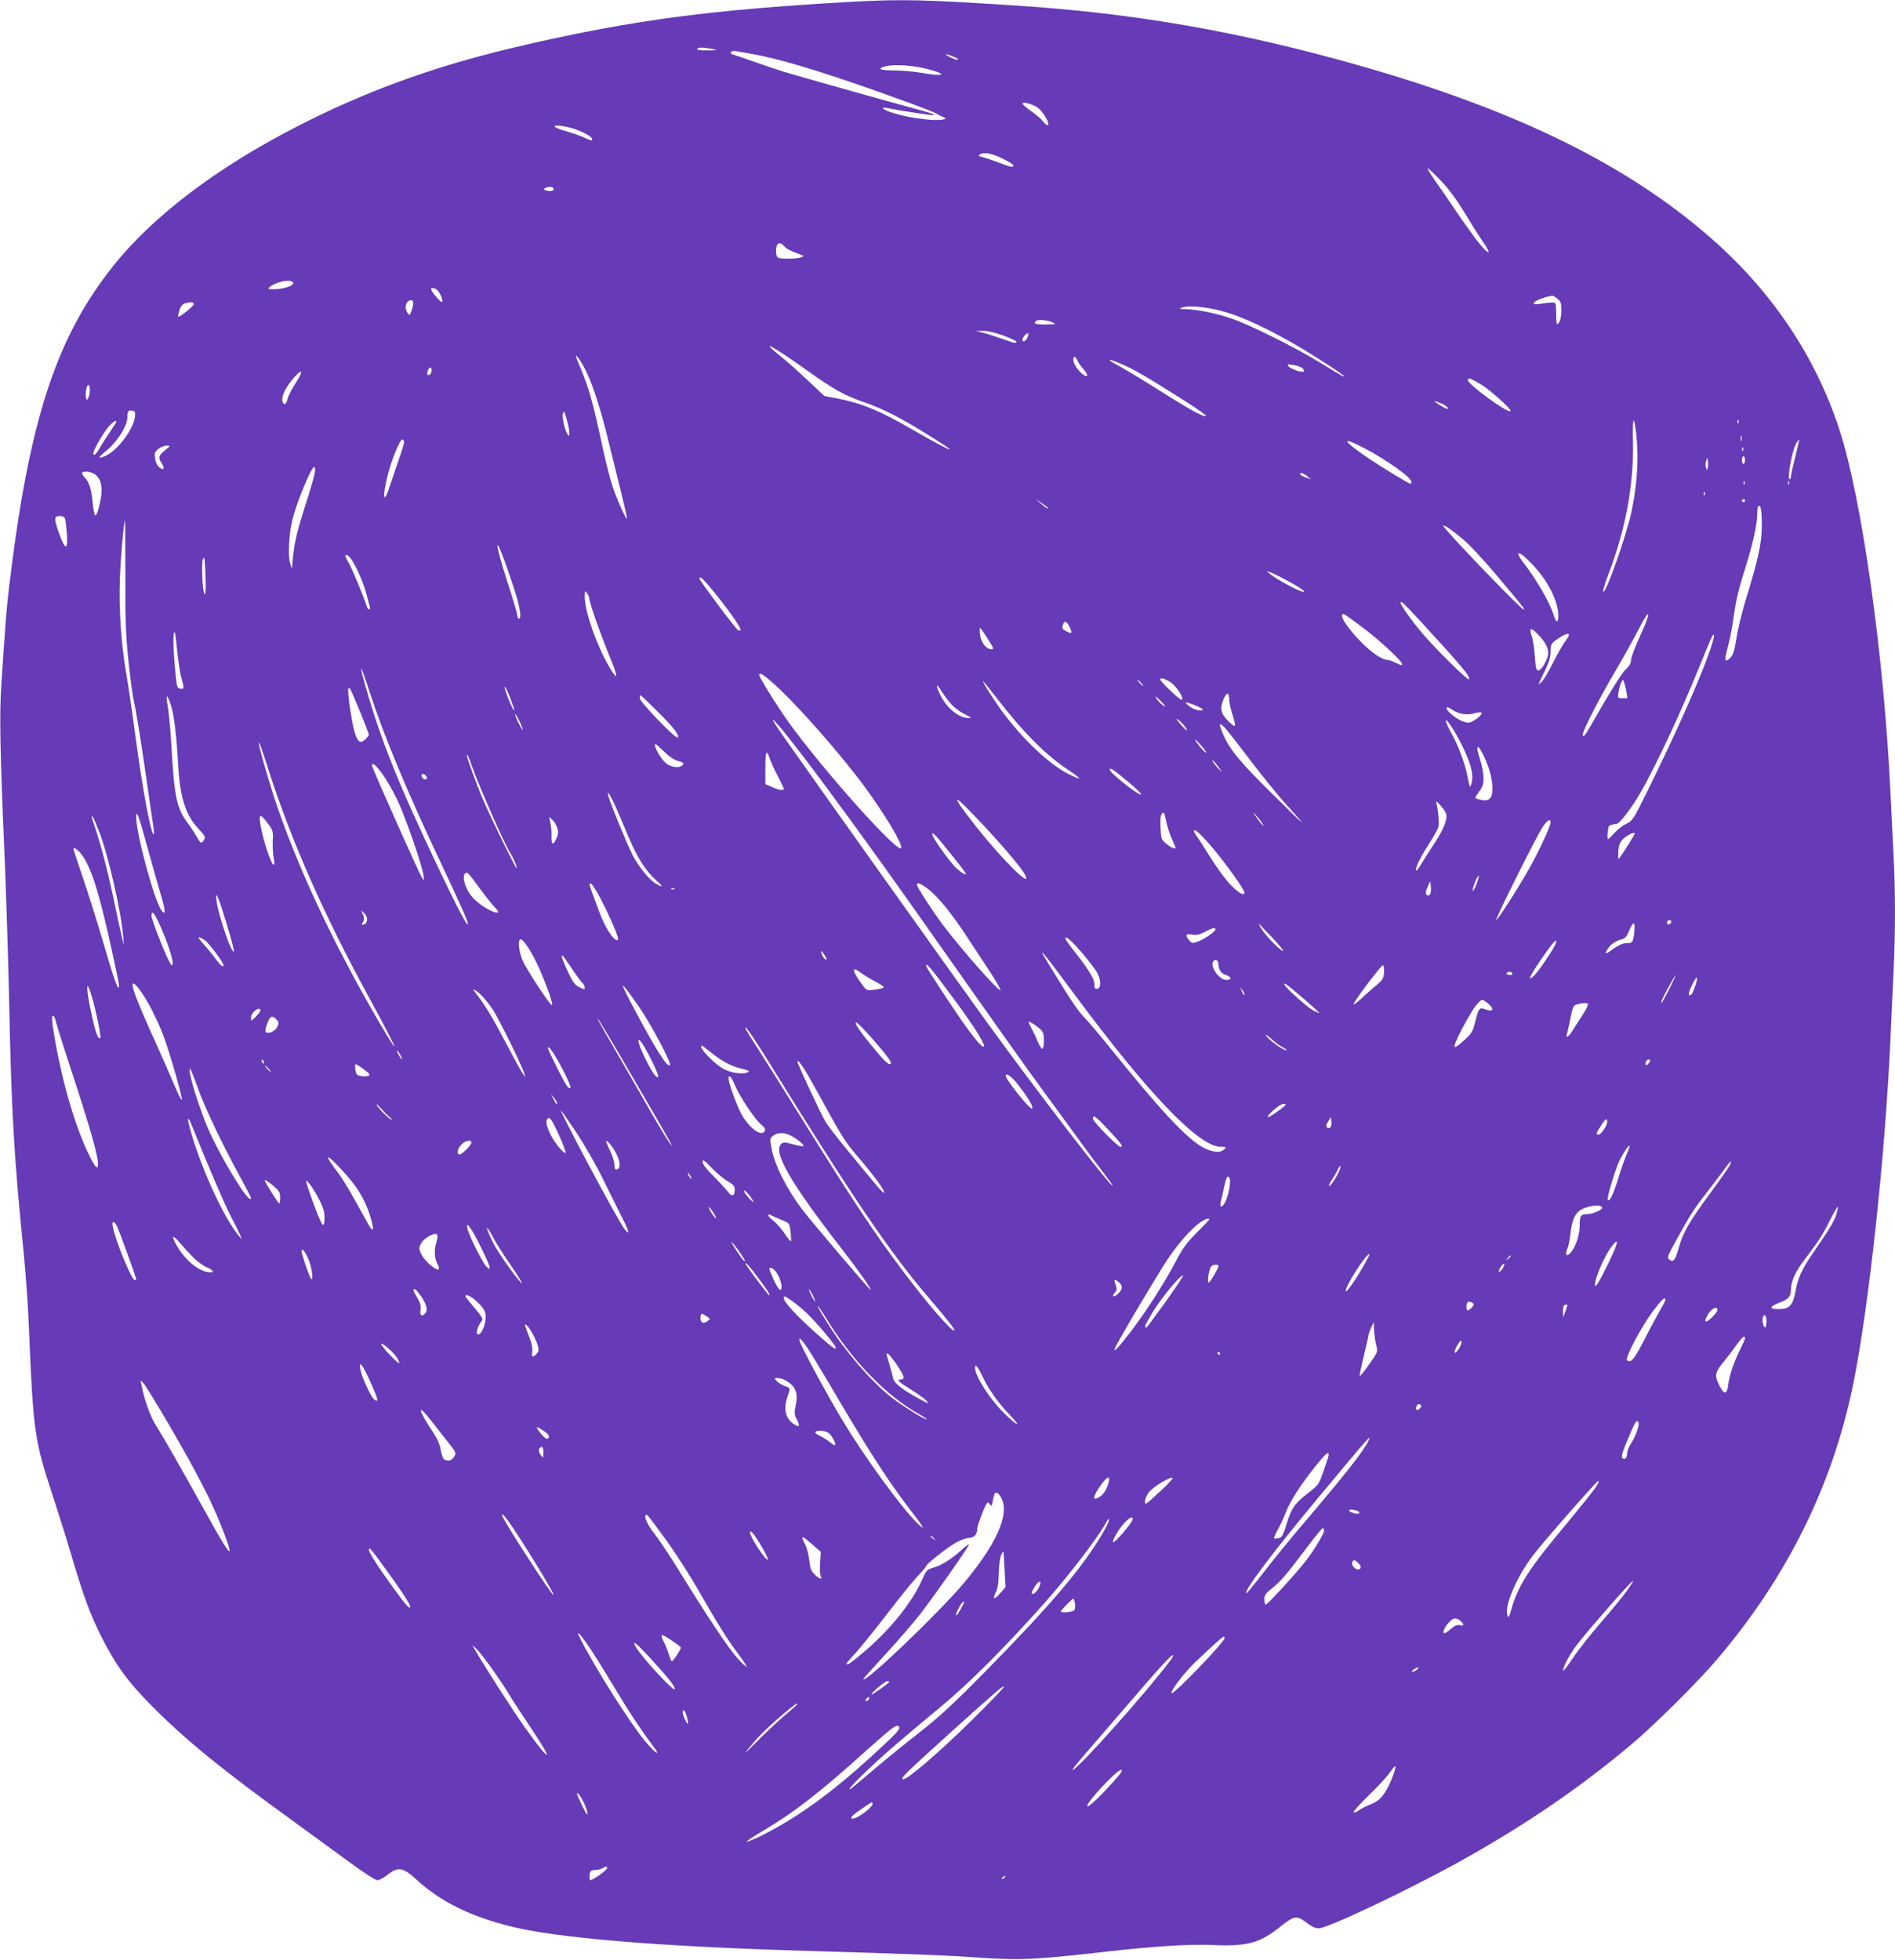 <?xml version="1.0" standalone="no"?>
<!DOCTYPE svg PUBLIC "-//W3C//DTD SVG 20010904//EN"
 "http://www.w3.org/TR/2001/REC-SVG-20010904/DTD/svg10.dtd">
<svg version="1.0" xmlns="http://www.w3.org/2000/svg"
 width="1238pt" height="1280pt" viewBox="0 0 1238 1280"
 preserveAspectRatio="xMidYMid meet">
<g transform="translate(0,1280) scale(0.1,-0.1)"
fill="#673ab7" stroke="none">
<path d="M5575 12789 c-923 -52 -1429 -118 -2139 -281 -567 -129 -1031 -295
-1501 -537 -522 -268 -940 -586 -1197 -910 -372 -468 -548 -1007 -677 -2082
-19 -156 -24 -223 -52 -644 -13 -202 -10 -415 21 -1130 11 -258 24 -688 30
-955 14 -708 32 -1013 95 -1635 13 -132 29 -352 34 -490 28 -673 36 -733 156
-1095 35 -107 89 -278 119 -380 84 -283 121 -383 196 -535 93 -186 177 -302
340 -465 218 -218 452 -409 910 -740 102 -74 263 -192 359 -262 99 -73 183
-128 196 -128 12 0 42 16 66 35 70 56 102 50 191 -32 154 -141 344 -236 608
-303 297 -76 962 -132 1900 -160 739 -22 963 -31 1130 -43 306 -21 385 -18
880 38 300 34 544 49 686 42 224 -10 304 12 444 124 86 69 104 71 172 17 27
-21 52 -32 73 -32 59 0 592 253 935 444 420 234 776 478 1110 759 150 126 432
406 556 552 461 541 758 1142 892 1805 101 498 207 1479 242 2244 5 124 15
320 20 435 13 265 13 537 0 775 -5 102 -14 286 -20 410 -43 893 -186 1909
-332 2360 -155 478 -439 903 -836 1251 -551 484 -1279 841 -2312 1134 -771
219 -1460 339 -2235 389 -603 39 -743 42 -1060 25z m-925 -308 c43 -8 41 -9
-28 -10 -47 -1 -71 3 -67 9 7 12 32 12 95 1z m250 -31 c182 -31 450 -111 855
-255 277 -99 342 -124 375 -144 8 -5 24 -13 35 -17 41 -14 -35 -23 -114 -14
-99 12 -132 18 -213 41 -66 19 -96 44 -40 33 117 -23 299 -50 306 -46 6 3 -35
17 -90 32 -136 36 -815 227 -889 250 -33 10 -116 38 -185 62 -69 25 -136 47
-149 51 -32 8 -16 30 17 23 15 -3 56 -10 92 -16z m1359 -35 c2 -3 -1 -5 -8 -5
-14 0 -71 28 -71 35 0 5 70 -22 79 -30z m-199 -66 c138 -35 108 -52 -45 -24
-44 8 -122 14 -172 15 -99 0 -120 12 -50 29 54 12 172 4 267 -20z m715 -249
c34 -21 85 -104 72 -117 -5 -4 -19 6 -32 23 -13 17 -49 48 -80 69 -30 21 -55
43 -55 48 0 14 58 0 95 -23z m-2986 -156 c60 -26 89 -49 78 -60 -3 -3 -23 4
-45 15 -22 11 -73 29 -113 41 -40 11 -78 25 -83 31 -20 21 100 2 163 -27z
m2759 -179 c40 -19 72 -39 72 -45 0 -15 -14 -13 -98 19 -42 16 -90 32 -106 36
-23 5 -27 8 -15 16 27 17 75 9 147 -26z m2868 -148 c52 -55 104 -126 153 -208
41 -68 89 -144 106 -169 83 -116 56 -117 -33 -2 -32 43 -95 131 -139 197 -45
66 -104 153 -133 193 -28 39 -47 72 -42 72 6 0 45 -38 88 -83z m-5801 -46 c9
-15 -14 -24 -43 -16 -20 5 -23 8 -11 16 18 11 46 12 54 0z m1509 -380 c17 -18
29 -25 101 -52 28 -10 28 -12 10 -19 -24 -10 -127 -13 -149 -4 -11 4 -16 19
-16 43 0 55 22 68 54 32z m-3209 -241 c0 -18 -64 -38 -124 -39 -34 -1 -42 2
-34 10 41 41 158 62 158 29z m930 -36 c18 -7 45 -55 45 -81 0 -13 -11 -5 -39
27 -43 50 -46 69 -6 54z m7329 -65 c23 -18 26 -28 26 -78 0 -35 -6 -65 -15
-77 -17 -22 -17 -20 -19 71 -1 60 -1 60 -31 59 -16 0 -49 -4 -72 -8 -30 -5
-43 -4 -43 3 0 14 65 41 121 50 4 1 18 -8 33 -20z m-7474 -28 c0 -10 -5 -33
-12 -51 -10 -31 -12 -32 -25 -15 -16 23 -17 57 -1 73 18 18 38 14 38 -7z
m-1434 -7 c3 -10 -94 -89 -102 -82 -2 3 2 22 9 44 11 30 21 40 43 45 35 8 47
6 50 -7z m6759 -58 c147 -47 352 -150 560 -281 157 -98 242 -159 175 -125 -13
7 -72 42 -130 78 -156 97 -471 254 -583 291 -106 36 -224 60 -302 62 -42 1
-46 2 -25 10 52 18 191 2 305 -35z m-1150 -61 c29 -13 27 -13 -42 -14 -67 -1
-84 5 -66 22 11 12 76 7 108 -8z m-321 -86 c47 -18 86 -36 86 -40 0 -14 -13
-11 -92 18 -40 14 -95 32 -123 39 l-50 12 46 1 c29 1 79 -11 133 -30z m156
-18 c-12 -23 -30 -28 -30 -9 0 16 34 52 38 39 2 -5 -2 -19 -8 -30z m-1442
-207 c182 -130 243 -164 388 -215 115 -41 214 -90 384 -195 256 -156 202 -142
-82 22 -213 123 -325 169 -484 201 l-89 17 -105 99 c-58 55 -135 124 -172 153
-159 128 -69 81 160 -82z m-1434 -19 c43 -90 97 -261 142 -450 20 -82 56 -228
80 -324 24 -96 42 -176 40 -178 -7 -7 -66 125 -96 216 -16 47 -47 172 -69 276
-55 257 -84 361 -136 485 -38 89 -40 100 -19 75 13 -16 40 -61 58 -100z m3204
81 c6 -13 24 -39 42 -59 17 -20 26 -38 21 -42 -17 -10 -81 57 -87 93 -8 37 8
43 24 8z m285 -22 c78 -33 156 -77 387 -223 108 -68 178 -117 168 -119 -22 -4
-110 45 -313 174 -88 56 -195 120 -237 144 -71 38 -88 50 -73 50 3 0 34 -12
68 -26z m1186 -29 c8 -8 12 -18 8 -21 -10 -10 -85 16 -100 34 -10 13 -6 14 33
8 25 -4 51 -13 59 -21z m-5689 -14 c0 -20 -17 -37 -27 -28 -7 8 7 47 18 47 5
0 9 -9 9 -19z m-890 -85 c-22 -35 -46 -80 -51 -100 -10 -38 -23 -46 -32 -22
-13 34 18 98 81 168 51 56 52 30 2 -46z m7747 -8 c62 -38 201 -163 191 -173
-16 -17 -278 174 -278 202 0 19 17 13 87 -29z m-9092 -57 c-4 -23 -11 -41 -16
-41 -10 0 -12 44 -3 78 11 39 27 8 19 -37z m8829 -65 c32 -13 57 -36 39 -36
-11 0 -90 49 -80 50 4 0 23 -6 41 -14z m-8532 -85 c-6 -78 -110 -219 -188
-256 -55 -26 -58 -16 -8 24 77 61 145 165 146 224 1 42 6 49 31 45 18 -2 22
-9 19 -37z m2822 -25 c18 -63 22 -120 6 -96 -28 41 -45 150 -25 150 2 0 11
-24 19 -54z m6980 -48 c24 -166 16 -354 -25 -548 -35 -163 -174 -556 -186
-523 -2 6 12 53 32 105 115 297 170 596 163 879 -3 134 4 171 16 87z m673 30
c-3 -8 -6 -5 -6 6 -1 11 2 17 5 13 3 -3 4 -12 1 -19z m-10597 7 c0 -3 -20 -33
-43 -68 -24 -35 -54 -82 -67 -105 -23 -41 -40 -54 -40 -31 0 20 62 127 97 169
30 35 53 50 53 35z m10617 -122 c-3 -10 -5 -4 -5 12 0 17 2 24 5 18 2 -7 2
-21 0 -30z m-8737 -10 c0 -10 -16 -63 -36 -118 -19 -55 -44 -129 -56 -165 -42
-135 -53 -82 -14 71 26 103 79 229 95 229 6 0 11 -8 11 -17z m9089 -95 c-16
-62 -29 -121 -29 -130 0 -10 -4 -18 -9 -18 -18 0 19 198 45 237 8 13 16 23 18
23 2 0 -10 -51 -25 -112z m-2820 57 c145 -75 311 -193 311 -221 0 -8 -2 -14
-5 -14 -10 0 -186 107 -281 171 -165 113 -177 143 -25 64z m-7831 -16 c-42
-34 -46 -48 -22 -84 22 -34 14 -51 -14 -28 -15 11 -25 33 -29 59 -5 36 -2 43
22 62 15 12 39 22 54 22 26 -1 25 -1 -11 -31z m10309 -1 c-3 -8 -6 -5 -6 6 -1
11 2 17 5 13 3 -3 4 -12 1 -19z m13 -63 c0 -14 -4 -25 -10 -25 -5 0 -10 11
-10 25 0 14 5 25 10 25 6 0 10 -11 10 -25z m-243 -47 c-3 -20 -4 -21 -11 -5
-5 9 -5 29 0 45 7 25 8 26 11 5 3 -13 3 -33 0 -45z m-9101 -39 c-4 -22 -29
-111 -57 -196 -58 -181 -74 -249 -85 -353 l-7 -75 -13 42 c-13 44 -6 186 15
273 26 112 124 350 144 350 6 0 7 -16 3 -41z m-1433 -9 c36 -28 48 -78 37
-147 -12 -72 -29 -125 -39 -118 -5 2 -11 37 -15 77 -9 93 -22 136 -52 169 -14
14 -21 28 -17 32 13 14 61 6 86 -13z m7917 -10 l25 -20 -33 11 c-34 12 -52 29
-30 29 7 0 24 -9 38 -20z m2857 -52 c-3 -8 -6 -5 -6 6 -1 11 2 17 5 13 3 -3 4
-12 1 -19z m290 0 c-3 -8 -6 -5 -6 6 -1 11 2 17 5 13 3 -3 4 -12 1 -19z m-550
-70 c-3 -8 -6 -5 -6 6 -1 11 2 17 5 13 3 -3 4 -12 1 -19z m-4288 -85 c2 -2 0
-3 -5 -3 -5 0 -25 14 -44 31 l-35 30 40 -27 c22 -16 42 -29 44 -31z m4551 47
c0 -5 -4 -10 -10 -10 -5 0 -10 5 -10 10 0 6 5 10 10 10 6 0 10 -4 10 -10z
m110 -162 c0 -116 -23 -221 -110 -502 -21 -71 -47 -177 -56 -235 -14 -88 -22
-110 -43 -130 -34 -32 -37 -16 -12 78 12 42 28 126 36 186 18 125 29 173 85
352 44 141 70 262 70 327 0 24 3 46 7 49 15 16 23 -24 23 -125z m-11085 45 c3
-10 9 -56 12 -102 8 -107 -10 -107 -49 0 -36 100 -36 119 1 119 18 0 31 -6 36
-17z m394 -365 c-1 -296 2 -387 20 -563 12 -115 28 -235 36 -265 8 -30 38
-210 66 -400 27 -190 54 -372 59 -405 5 -32 7 -61 5 -63 -16 -16 -73 286 -120
638 -20 151 -47 336 -60 410 -33 188 -49 421 -42 614 5 143 26 386 34 386 1 0
2 -159 2 -352z m8733 235 c45 -37 137 -135 220 -234 192 -228 192 -229 181
-229 -17 0 -523 527 -523 544 0 13 45 -18 122 -81z m-6171 -402 c21 -82 24
-121 9 -121 -5 0 -10 9 -10 19 0 11 -29 110 -65 220 -82 252 -88 334 -9 111
30 -85 64 -188 75 -229z m6631 232 c101 -107 168 -239 168 -333 0 -52 -14 -51
-30 3 -24 81 -113 234 -202 348 -15 20 -28 42 -28 48 0 20 31 -3 92 -66z
m-7672 -48 c21 -44 45 -109 54 -145 10 -36 20 -73 22 -82 3 -10 1 -18 -5 -18
-5 0 -13 10 -16 23 -19 61 -100 256 -121 288 -12 20 -20 40 -17 43 13 13 48
-32 83 -109z m-997 -43 c2 -78 0 -109 -7 -102 -13 13 -21 202 -11 227 11 25
13 11 18 -125z m7085 -24 c93 -51 124 -82 55 -53 -54 23 -155 80 -184 105
l-24 20 30 -10 c17 -6 72 -34 123 -62z m-3751 -80 c102 -127 169 -225 160
-234 -3 -3 -10 -3 -16 1 -16 9 -251 324 -251 335 0 24 23 2 107 -102z m-827
-27 c0 -27 78 -247 131 -374 54 -128 60 -169 14 -97 -88 139 -175 381 -175
484 1 38 2 40 15 22 8 -11 15 -27 15 -35z m5426 -144 c275 -299 334 -370 321
-384 -9 -8 -220 200 -306 302 -69 81 -141 183 -141 198 0 17 19 -1 126 -116z
m1439 -100 c-31 -67 -58 -137 -59 -156 -1 -23 -11 -41 -33 -60 -25 -22 -114
-164 -241 -388 -26 -47 -42 -62 -42 -40 0 25 114 247 215 417 53 91 122 215
153 275 75 148 81 111 7 -48z m-1821 61 c118 -88 266 -225 266 -246 0 -9 -12
-6 -40 8 -21 11 -46 20 -55 20 -34 0 -103 46 -170 114 -98 99 -153 187 -117
186 4 0 56 -37 116 -82z m-1909 2 c23 -44 19 -53 -15 -35 -31 16 -34 22 -24
49 9 24 22 19 39 -14z m-536 -76 c46 -73 46 -74 27 -74 -33 0 -68 45 -73 93
-3 26 -3 47 0 47 2 0 23 -30 46 -66z m-5265 -257 c21 -75 20 -79 -6 -75 -22 3
-24 10 -37 160 -8 90 -10 173 -6 195 7 32 10 17 21 -92 7 -71 19 -156 28 -188z
m8873 270 c55 -60 69 -104 48 -153 -9 -21 -23 -46 -32 -56 -32 -35 -40 -22
-46 75 -3 50 -12 111 -21 135 -20 57 -2 56 51 -1z m193 5 c0 -4 -12 -24 -26
-43 -14 -19 -50 -81 -79 -139 -29 -58 -62 -114 -74 -124 -22 -20 -22 -20 -13
0 4 10 22 48 40 84 21 44 32 80 32 110 0 54 3 59 55 93 40 27 65 34 65 19z
m915 -118 c-75 -207 -222 -535 -410 -916 -84 -170 -89 -178 -131 -199 -24 -11
-59 -38 -77 -60 -19 -21 -37 -39 -42 -39 -8 0 -1 78 8 87 5 4 28 10 49 12 15
2 63 60 120 146 92 140 279 533 426 895 76 188 85 207 89 189 2 -9 -12 -60
-32 -115z m-8750 -254 c92 -283 243 -646 460 -1105 150 -318 188 -405 181
-412 -7 -8 -69 110 -189 362 -262 550 -377 836 -477 1185 -51 178 -36 161 25
-30z m2645 50 c150 -135 428 -451 587 -666 134 -183 247 -371 241 -402 -11
-51 -517 515 -738 824 -79 111 -190 290 -190 306 0 20 28 3 100 -62z m2582 18
c41 -24 102 -118 76 -118 -13 0 -138 119 -138 132 0 14 21 9 62 -14z m-187 -8
c10 -11 16 -20 13 -20 -3 0 -13 9 -23 20 -10 11 -16 20 -13 20 3 0 13 -9 23
-20z m3170 -57 l7 -43 -32 0 c-32 0 -33 0 -26 41 4 23 12 51 18 62 11 21 11
21 18 2 4 -11 11 -39 15 -62z m-4119 -35 c179 -232 327 -381 478 -480 89 -59
87 -69 -4 -23 -138 70 -332 259 -467 457 -59 87 -96 148 -90 148 2 0 40 -46
83 -102z m-287 -52 c20 -21 59 -49 86 -62 39 -19 45 -24 25 -24 -68 1 -147 66
-190 157 -30 64 -24 75 11 18 17 -27 48 -67 68 -89z m-2884 41 c14 -37 25 -71
25 -75 -1 -14 -32 51 -51 106 -27 78 -6 52 26 -31z m-975 -104 c27 -68 50
-127 50 -131 0 -5 -11 -19 -25 -32 -32 -30 -50 -16 -70 54 -20 72 -47 265 -39
278 8 13 9 11 84 -169z m5670 103 c0 -19 9 -63 20 -98 29 -91 26 -98 -25 -48
-50 49 -57 82 -31 145 19 45 36 45 36 1z m-6911 -50 c19 -62 34 -189 46 -396
12 -200 49 -315 130 -401 49 -53 51 -57 32 -83 -13 -17 -16 -15 -42 30 -16 27
-43 69 -61 92 -69 91 -86 173 -104 497 -6 105 -17 222 -24 262 -16 87 -4 86
23 -1z m3177 -33 c105 -104 145 -156 131 -170 -12 -11 -247 232 -247 256 0 11
2 21 4 21 2 0 53 -48 112 -107z m3295 60 c26 -28 28 -33 10 -22 -22 14 -60 59
-49 59 2 0 20 -17 39 -37z m263 -43 c16 -16 -30 -13 -63 4 -15 8 -33 21 -40
30 -10 12 -2 11 40 -4 29 -11 57 -24 63 -30z m1631 -4 c44 -29 94 -39 141 -26
25 7 48 10 52 6 12 -13 -57 -66 -86 -66 -28 0 -82 28 -119 63 -37 33 -27 51
12 23z m-6071 -126 c4 -14 -4 -5 -17 20 -14 25 -27 56 -31 70 -4 14 4 5 17
-20 14 -25 27 -56 31 -70z m1830 -176 c183 -239 464 -626 731 -1004 557 -791
711 -1008 855 -1205 85 -115 190 -259 234 -320 43 -60 108 -147 144 -193 35
-46 63 -84 61 -86 -12 -11 -482 600 -819 1064 -133 182 -1176 1647 -1335 1875
-131 187 -55 110 129 -131z m2491 199 c15 -18 23 -33 18 -32 -4 0 -24 19 -43
42 -19 22 -28 36 -19 31 9 -5 29 -24 44 -41z m1815 -128 c57 -117 76 -187 66
-239 -4 -21 -10 -36 -13 -33 -3 3 -11 37 -18 76 -15 76 -62 202 -101 268 -13
23 -28 54 -34 70 -22 63 51 -42 100 -142z m-1544 108 c14 -16 87 -109 162
-208 75 -99 179 -227 231 -285 155 -171 146 -165 -82 60 -216 213 -282 292
-326 394 -32 74 -28 83 15 39z m-126 -158 c0 -11 -56 52 -71 80 -5 11 8 0 30
-25 23 -25 41 -49 41 -55z m-6125 -115 c148 -463 365 -953 655 -1483 181 -332
223 -428 81 -187 -310 526 -560 1061 -704 1505 -47 147 -97 324 -96 340 1 16
14 -20 64 -175z m2584 121 c32 -32 65 -54 91 -61 35 -9 39 -14 30 -26 -20 -23
-75 -17 -110 12 -38 33 -87 124 -66 124 2 0 27 -22 55 -49z m5359 -38 c36 -79
51 -139 52 -205 0 -61 -20 -82 -69 -73 -43 8 -48 12 -36 29 42 57 47 69 47
114 0 26 -9 78 -21 116 -23 76 -25 86 -12 86 4 0 22 -30 39 -67z m-4668 -11
c7 -20 30 -70 51 -110 21 -41 39 -78 39 -83 0 -14 -31 -10 -77 11 l-43 19 0
106 c0 109 9 126 30 57z m-1946 -48 c50 -139 213 -510 252 -569 18 -27 46 -95
39 -95 -7 0 -154 299 -213 433 -38 86 -112 286 -112 304 0 16 12 -9 34 -73z
m4895 -29 c7 -11 -3 -2 -23 19 -20 22 -36 43 -36 48 0 9 33 -28 59 -67z
m-5483 -17 c26 -35 71 -112 100 -173 52 -108 160 -420 171 -493 5 -34 4 -36
-9 -17 -17 23 -328 721 -328 735 0 24 24 5 66 -52z m4868 -49 c96 -79 123
-116 49 -67 -56 37 -163 128 -163 139 0 19 19 7 114 -72z m-4574 20 c0 -5 -6
-9 -14 -9 -15 0 -28 24 -19 34 7 7 33 -13 33 -25z m1238 -201 c22 -51 59 -137
81 -191 54 -127 110 -215 173 -272 53 -48 55 -54 9 -30 -45 23 -115 108 -159
192 -35 69 -137 316 -157 382 -16 54 15 6 53 -81z m2393 -104 c137 -146 250
-280 275 -326 52 -100 -137 85 -310 302 -59 74 -114 148 -123 164 -14 28 -14
28 6 14 11 -8 80 -77 152 -154z m3029 55 c0 -39 -31 -107 -88 -191 -27 -40
-61 -95 -77 -121 -15 -26 -30 -46 -32 -43 -11 10 21 79 78 167 33 52 62 104
66 117 6 24 -1 109 -12 152 -6 22 -2 20 29 -14 23 -25 36 -49 36 -67z m-1796
-143 c14 -32 26 -60 26 -62 0 -13 -31 0 -60 25 -33 27 -35 32 -38 105 -3 54 0
81 9 92 12 14 15 9 26 -43 6 -33 23 -86 37 -117z m597 89 c12 -24 -20 13 -52
60 -18 26 -16 25 11 -5 17 -19 36 -44 41 -55z m-7286 -156 c31 -112 70 -250
87 -307 30 -99 31 -137 3 -98 -47 63 -166 504 -165 609 1 54 15 14 75 -204z
m-317 109 c58 -148 143 -516 157 -686 l4 -57 -14 60 c-8 33 -33 148 -55 255
-39 183 -88 368 -124 470 -16 46 -19 60 -12 60 2 0 22 -46 44 -102z m1102 54
c33 -44 35 -51 32 -112 -2 -36 1 -87 6 -113 7 -35 6 -47 -2 -44 -14 4 -60 139
-79 232 -21 102 -11 110 43 37z m1890 -27 c9 -26 8 -41 -4 -69 -21 -50 -35
-45 -33 12 1 26 -2 65 -7 87 l-9 40 21 -19 c12 -10 26 -33 32 -51z m6490 33
c0 -23 -76 -187 -137 -296 -72 -128 -212 -347 -218 -340 -7 6 263 546 302 605
32 48 53 60 53 31z m-2203 -172 c86 -102 203 -267 203 -285 0 -25 -34 -7 -87
47 -32 31 -91 111 -132 177 -41 66 -83 131 -93 144 -10 13 -18 28 -18 34 0 21
49 -24 127 -117z m-1711 -38 c52 -65 94 -120 94 -123 0 -13 -20 -2 -58 31 -40
34 -162 204 -162 226 0 19 30 -14 126 -134z m4464 137 c0 -5 -73 -122 -94
-150 -14 -19 -15 -18 -14 15 1 63 12 89 48 114 32 23 60 33 60 21z m-10154
-127 c63 -75 116 -236 193 -582 57 -257 64 -296 56 -296 -11 0 -35 70 -104
307 -39 131 -97 317 -131 415 -33 97 -60 179 -60 182 0 15 21 3 46 -26z m2560
-165 c73 -100 120 -161 148 -190 26 -29 27 -33 10 -33 -30 0 -116 54 -156 98
-55 61 -78 162 -37 162 4 0 20 -17 35 -37z m6560 -37 c-11 -30 -23 -50 -25
-44 -4 13 29 98 39 98 4 0 -2 -24 -14 -54z m-305 -69 c-8 -8 -14 -8 -22 0 -7
7 -5 22 7 49 l18 39 4 -39 c2 -21 -1 -43 -7 -49z m-5419 -23 c45 -84 98 -202
113 -251 12 -41 -21 -26 -53 25 -34 53 -50 88 -98 220 -39 105 -38 105 -21
100 6 -3 33 -45 59 -94z m2145 57 c68 -55 154 -162 258 -321 49 -74 117 -179
153 -233 35 -54 61 -101 58 -104 -11 -11 -258 270 -376 426 -67 89 -170 248
-170 263 0 18 30 6 77 -31z m-1660 3 c-3 -3 -12 -4 -19 -1 -8 3 -5 6 6 6 11 1
17 -2 13 -5z m-2925 -231 c27 -90 48 -169 46 -175 -11 -32 -103 239 -114 332
-9 75 13 24 68 -157z m916 28 c-2 -16 -10 -27 -21 -29 -16 -3 -17 -1 -6 16 10
17 10 26 0 49 l-13 28 22 -20 c13 -12 20 -28 18 -44z m-1355 -30 c48 -105 89
-228 85 -254 -3 -19 -7 -16 -25 18 -34 66 -113 270 -113 293 0 41 17 22 53
-57z m9875 17 c-6 -18 -28 -21 -28 -4 0 9 7 16 16 16 9 0 14 -5 12 -12z
m-2603 -105 c43 -46 73 -83 66 -83 -18 0 -121 108 -145 151 -10 19 -15 30 -9
24 5 -5 44 -47 88 -92z m2362 42 c-7 -69 -11 -75 -50 -75 -29 0 -55 -13 -114
-56 -31 -22 -29 -3 3 35 15 18 42 35 66 42 35 9 43 17 61 60 28 65 41 63 34
-6z m-2737 15 c0 -15 -76 -67 -118 -81 -32 -11 -37 -10 -54 11 -27 34 -22 43
20 36 28 -5 48 -1 82 17 50 27 70 32 70 17z m-6604 -69 c26 -16 124 -146 124
-165 0 -17 -20 -2 -48 37 -17 24 -51 66 -77 95 -50 55 -49 64 1 33z m5734 -86
c41 -47 85 -105 98 -128 26 -49 26 -100 0 -105 -14 -3 -18 4 -18 31 0 35 -41
100 -148 235 -23 30 -42 58 -42 63 0 21 38 -12 110 -96z m-3566 -60 c48 -98
109 -262 103 -279 -5 -15 -168 231 -194 294 -22 54 -30 120 -16 134 13 13 61
-55 107 -149z m6650 103 c-24 -47 -111 -172 -135 -193 -41 -38 -27 -3 37 91
69 102 104 147 111 140 3 -2 -3 -19 -13 -38z m-4754 -80 c0 -18 -27 11 -33 35
-6 22 -6 22 14 -2 10 -13 19 -28 19 -33z m1620 -233 c481 -649 813 -995 955
-995 37 0 38 -1 22 -17 -24 -25 -77 -19 -138 13 -107 59 -276 239 -608 652
-68 84 -142 171 -165 195 -40 39 -92 116 -222 329 -100 162 -73 132 156 -177z
m-3286 172 c30 -46 62 -90 71 -97 14 -12 21 -40 10 -40 -4 0 -20 7 -37 16 -23
12 -40 36 -69 100 -37 80 -45 104 -34 104 2 0 29 -38 59 -83z m4226 27 c0 -37
16 -61 50 -72 38 -14 39 -32 1 -32 -45 0 -107 86 -86 119 12 21 35 11 35 -15z
m-1759 -187 c144 -192 233 -329 227 -349 -5 -15 -36 17 -105 110 -64 86 -273
403 -273 414 0 23 27 -8 151 -175z m2841 132 c-3 -38 -9 -49 -45 -79 -23 -19
-69 -59 -101 -90 -33 -30 -56 -47 -53 -37 12 31 182 256 192 253 5 -1 8 -22 7
-47z m-3417 -3 c18 -14 60 -39 94 -57 35 -17 59 -35 54 -39 -4 -4 -31 -10 -59
-14 -49 -6 -52 -5 -76 26 -74 99 -79 134 -13 84z m4252 -12 c-3 -4 -14 -3 -24
0 -15 6 -15 8 -3 16 16 10 39 -4 27 -16z m1028 -94 c-25 -49 -47 -90 -50 -90
-2 0 -1 8 2 18 11 27 84 162 89 162 2 0 -16 -40 -41 -90z m170 21 c-9 -28 -21
-54 -26 -57 -23 -14 -21 10 5 62 33 68 44 65 21 -5z m-10086 -151 c27 -52 63
-131 79 -175 41 -111 125 -402 120 -417 -3 -7 -25 37 -50 98 -26 60 -81 186
-123 279 -120 265 -159 367 -147 380 12 12 70 -68 121 -165z m7534 62 c53 -46
97 -86 97 -88 0 -2 -17 4 -38 15 -41 21 -192 157 -192 173 0 12 17 -1 133
-100z m-7924 22 c24 -76 63 -265 57 -272 -13 -13 -27 19 -50 118 -27 116 -43
220 -33 220 4 0 15 -30 26 -66z m3575 -69 c79 -113 215 -370 202 -382 -16 -16
-89 98 -222 348 -117 217 -112 224 20 34z m3956 81 c0 -12 -5 -7 -19 24 -11
24 -11 24 3 6 9 -11 16 -24 16 -30z m-4974 -18 c17 -18 46 -55 63 -81 35 -51
195 -375 206 -417 l7 -25 -17 24 c-10 13 -60 104 -112 203 -85 163 -130 237
-195 322 -19 26 -20 28 -2 18 10 -6 33 -25 50 -44z m6567 -43 c44 -39 31 -57
-27 -35 -31 11 -37 3 -60 -90 -14 -58 -22 -70 -74 -117 -37 -34 -58 -47 -60
-38 -4 18 88 196 133 258 19 26 41 47 48 47 6 0 24 -12 40 -25z m651 -3 c3 -5
-14 -39 -38 -75 -24 -37 -53 -82 -65 -102 -20 -34 -46 -50 -35 -21 3 7 13 53
23 102 17 84 20 89 47 95 44 10 62 10 68 1z m-8672 -39 c2 -5 -11 -23 -29 -41
-31 -32 -33 -33 -33 -11 0 36 50 78 62 52z m-1337 -76 c4 -17 56 -183 117
-367 113 -348 158 -507 158 -560 0 -42 -14 -31 -50 40 -92 183 -175 458 -229
759 -23 124 -26 175 -12 166 5 -3 13 -20 16 -38z m1439 17 c19 -18 20 -28 5
-55 -13 -25 -58 -44 -72 -30 -12 12 21 101 39 101 7 0 20 -7 28 -16z m2338
-394 c124 -212 230 -396 237 -410 l12 -25 -20 25 c-11 14 -72 115 -135 225
-63 110 -153 268 -201 350 -128 221 -139 241 -128 230 6 -5 112 -183 235 -395z
m1623 189 c30 -36 55 -71 55 -78 0 -29 -33 -3 -105 85 -93 112 -125 158 -125
176 1 14 85 -75 175 -183z m1033 138 c17 -16 22 -31 22 -74 0 -30 -5 -53 -10
-53 -6 0 -20 21 -31 48 -10 26 -28 63 -39 83 -11 20 -20 40 -20 44 0 9 47 -20
78 -48z m-1860 -79 c33 -51 82 -129 109 -173 513 -829 762 -1197 1003 -1480
155 -182 196 -235 183 -235 -22 0 -173 175 -327 379 -196 260 -326 456 -681
1026 -116 187 -242 387 -279 444 -38 58 -70 111 -73 118 -13 32 9 6 65 -79z
m3442 -38 c19 -11 31 -19 25 -20 -24 0 -135 82 -135 101 0 4 17 -9 38 -28 20
-19 53 -43 72 -53z m-4130 -72 c55 -109 64 -144 31 -113 -22 19 -95 164 -107
210 -14 56 23 9 76 -97z m398 36 c69 -56 135 -91 203 -105 36 -8 47 -14 38
-20 -28 -18 -104 -9 -157 17 -63 31 -180 154 -146 154 3 0 31 -21 62 -46z
m-972 -109 c33 -62 56 -117 51 -121 -4 -4 -14 1 -22 12 -19 23 -125 235 -125
248 0 26 44 -38 96 -139z m-1061 95 c9 -16 13 -30 11 -30 -3 0 -12 14 -21 30
-9 17 -13 30 -11 30 3 0 12 -13 21 -30z m-891 -46 c3 -8 2 -12 -4 -9 -6 3 -10
10 -10 16 0 14 7 11 14 -7z m9056 7 c0 -5 -7 -14 -15 -21 -12 -10 -15 -10 -15
2 0 8 3 18 7 21 9 10 23 9 23 -2z m-5441 -201 c145 -266 181 -326 238 -392
140 -164 216 -268 196 -268 -4 0 -31 28 -59 63 -29 34 -108 130 -177 214 -69
84 -135 169 -146 190 -35 62 -181 375 -181 387 0 27 46 -42 129 -194z m-2965
148 c25 -17 43 -35 40 -40 -8 -12 -68 -10 -82 4 -11 11 -17 68 -7 68 2 0 25
-14 49 -32z m-619 2 c10 -11 16 -20 13 -20 -3 0 -13 9 -23 20 -10 11 -16 20
-13 20 3 0 13 -9 23 -20z m-464 -122 c45 -129 165 -379 280 -589 38 -69 69
-128 69 -132 0 -69 -227 309 -300 498 -67 175 -115 345 -97 345 2 0 24 -55 48
-122z m5346 35 c73 -89 124 -173 103 -173 -18 0 -170 191 -170 214 0 20 34 -1
67 -41z m-1837 -18 c30 -73 132 -227 171 -258 21 -17 30 -30 26 -41 -16 -42
-87 2 -144 91 -31 48 -93 215 -93 249 0 30 19 11 40 -41z m-1160 -117 c0 -17
-10 -6 -25 25 l-16 32 20 -25 c11 -14 21 -28 21 -32z m-1095 -94 c18 -15 22
-21 9 -15 -22 10 -94 86 -94 98 0 4 12 -7 28 -25 15 -18 41 -44 57 -58z m5855
82 c0 -9 -111 -88 -117 -82 -10 9 78 86 99 86 10 0 18 -2 18 -4z m-4631 -188
c50 -76 125 -207 166 -290 41 -84 98 -197 125 -252 51 -99 58 -130 21 -85 -40
48 -448 813 -413 774 5 -5 50 -72 101 -147z m3475 20 c84 -90 97 -108 76 -108
-18 0 -180 166 -180 183 0 31 17 18 104 -75z m-5984 15 c92 -230 209 -502 246
-573 25 -47 52 -101 60 -120 l14 -35 -21 25 c-100 121 -248 446 -318 699 -23
84 -13 86 19 4z m2392 -47 c27 -59 46 -111 43 -115 -11 -10 -75 69 -101 124
-24 50 -30 86 -17 99 15 14 27 -4 75 -108z m5039 51 c-8 -8 -14 -8 -22 0 -8 8
-6 19 8 39 l18 28 3 -28 c2 -16 -1 -33 -7 -39z m1809 37 c0 -25 -40 -84 -56
-84 -20 0 -18 7 14 56 28 46 42 55 42 28z m-5337 -89 c41 -20 93 -62 85 -70
-3 -3 -33 2 -66 11 -50 14 -64 15 -77 4 -60 -50 58 -254 403 -698 102 -131
186 -251 180 -257 -4 -4 -386 445 -449 528 -105 141 -179 289 -200 404 -10 54
-9 59 11 75 27 22 72 23 113 3z m-2083 -47 c0 -16 -61 -78 -77 -78 -22 0 -15
39 12 65 25 26 65 34 65 13z m944 -68 c29 -54 32 -103 6 -108 -12 -2 -16 6
-16 31 0 18 -12 58 -27 89 -15 30 -27 59 -27 63 0 17 38 -28 64 -75z m6602
-11 c-13 -30 -38 -101 -55 -159 -33 -105 -55 -150 -68 -137 -8 9 52 208 79
262 25 49 59 98 64 92 2 -2 -6 -28 -20 -58z m-8389 -104 c96 -105 144 -183
178 -287 33 -103 28 -130 -11 -60 -110 200 -159 284 -193 329 -100 131 -87
140 26 18z m2516 -69 c39 -23 47 -33 47 -56 0 -42 -20 -49 -44 -14 -12 16 -54
61 -93 101 -48 47 -73 79 -73 94 0 19 9 14 58 -37 31 -33 78 -73 105 -88z
m6544 97 c-9 -15 -63 -93 -122 -173 -140 -190 -179 -258 -207 -357 -24 -86
-35 -100 -63 -79 -15 11 -12 22 41 117 97 176 116 207 199 314 44 56 98 128
120 158 42 59 56 68 32 20z m-2546 -26 c-15 -39 -62 -110 -68 -103 -3 3 6 23
20 43 14 21 31 50 38 66 15 34 23 29 10 -6z m-4241 -37 c6 -11 8 -20 6 -20 -3
0 -10 9 -16 20 -6 11 -8 20 -6 20 3 0 10 -9 16 -20z m3521 -85 c-6 -30 -17
-68 -26 -85 -20 -38 -40 -40 -30 -2 4 15 13 55 20 89 16 76 24 92 37 69 5 -10
5 -37 -1 -71z m-6201 -56 c0 -21 -2 -39 -5 -39 -8 0 -95 139 -95 151 0 6 23
-8 50 -31 44 -37 50 -46 50 -81z m255 -13 c26 -50 35 -82 35 -117 0 -89 -17
-63 -90 140 -16 47 -30 90 -30 95 1 20 50 -49 85 -118z m2836 -11 c6 -11 -6
-3 -25 17 -20 21 -36 43 -36 50 1 14 45 -35 61 -67z m5546 -41 c5 -15 -62 -44
-101 -44 -39 0 -46 -12 -46 -74 0 -57 -24 -134 -54 -171 -29 -37 -45 -26 -27
18 8 18 17 64 21 102 7 71 26 121 54 144 41 34 145 51 153 25z m-5790 -70 c-5
-6 -47 59 -47 72 0 5 12 -9 26 -29 14 -21 24 -41 21 -43z m7319 24 c-13 -44
-46 -99 -156 -258 -67 -97 -95 -158 -110 -244 -17 -92 -40 -116 -110 -116 -65
0 -62 16 5 42 59 22 75 41 75 83 0 54 28 118 87 195 98 130 123 169 169 262
25 49 47 88 50 86 2 -3 -2 -25 -10 -50z m-6936 -16 c14 -6 41 -18 61 -26 34
-13 37 -17 44 -71 3 -31 4 -59 2 -62 -3 -2 -21 20 -41 50 -20 31 -52 67 -71
82 -19 14 -35 31 -35 36 0 6 3 9 8 7 4 -2 18 -9 32 -16z m2840 -17 c0 -2 -37
-41 -83 -87 -68 -69 -92 -102 -142 -198 -71 -134 -187 -315 -291 -451 -81
-105 -113 -139 -100 -104 13 36 287 497 347 585 69 102 149 192 203 231 35 26
66 37 66 24z m-7136 -43 c13 -25 126 -336 126 -347 0 -3 -4 -5 -10 -5 -20 0
-126 256 -143 348 -8 39 7 42 27 4z m2377 -136 c64 -130 73 -162 38 -130 -23
21 -114 201 -125 249 -14 60 26 5 87 -119z m180 -96 c58 -83 102 -155 86 -140
-40 38 -157 204 -187 266 -50 102 -52 132 -2 39 20 -39 67 -113 103 -165z
m-469 132 c-16 -54 -15 -107 4 -143 23 -46 13 -53 -32 -21 -45 33 -84 88 -84
118 0 29 27 62 68 83 47 24 59 14 44 -37z m-1591 -103 c25 -26 65 -55 88 -65
40 -17 54 -34 29 -34 -67 0 -150 61 -210 154 -51 79 -48 105 5 41 23 -27 63
-71 88 -96z m3601 -13 c6 -12 6 -16 0 -12 -13 8 -82 112 -82 123 0 8 64 -78
82 -111z m5648 -21 c-67 -137 -90 -174 -90 -144 0 44 63 188 108 247 53 69 45
26 -18 -103z m-8490 9 c21 -58 29 -145 9 -111 -14 25 -59 157 -59 175 0 29 29
-9 50 -64z m6901 -9 c-60 -107 -124 -200 -129 -187 -8 24 131 242 155 242 3 0
-9 -25 -26 -55z m949 41 c0 -2 -8 -10 -17 -17 -16 -13 -17 -12 -4 4 13 16 21
21 21 13z m-4919 -139 c61 -81 84 -117 75 -117 -6 0 -112 139 -142 185 -37 58
9 12 67 -68z m4865 57 c-10 -14 -20 -23 -23 -20 -3 3 2 17 11 32 10 14 20 23
23 20 3 -3 -2 -17 -11 -32z m-1856 17 c0 -13 -50 -100 -62 -107 -14 -9 -1 86
14 104 12 14 48 17 48 3z m-2891 -37 c27 -34 46 -103 33 -116 -10 -10 -32 24
-65 105 -13 30 -14 37 -2 37 7 0 23 -12 34 -26z m2655 -36 c-26 -47 -228 -328
-235 -328 -16 0 -10 13 39 96 54 91 179 243 200 244 2 0 0 -6 -4 -12z m-412
-35 c25 -22 22 -43 -7 -72 -29 -27 -47 -21 -21 8 13 14 14 24 6 45 -16 43 -10
48 22 19z m-4563 -86 c37 -54 47 -92 31 -112 -23 -28 -39 -18 -33 20 4 26 -1
45 -21 79 -29 49 -31 56 -16 56 5 0 22 -20 39 -43z m2561 3 c11 -22 18 -40 15
-40 -2 0 -14 18 -25 40 -11 22 -18 40 -15 40 2 0 14 -18 25 -40z m-2199 -37
c58 -53 69 -78 58 -138 -9 -51 -36 -92 -51 -77 -10 10 7 59 28 83 12 14 7 24
-46 87 -33 39 -60 73 -60 76 0 17 35 2 71 -31z m2153 -73 c57 -52 196 -216
196 -230 0 -18 -12 -10 -121 86 -129 114 -219 210 -219 236 0 17 6 15 48 -14
26 -18 69 -53 96 -78z m5616 80 c0 -5 -14 -33 -32 -62 -17 -29 -64 -116 -103
-193 -69 -135 -92 -162 -116 -138 -14 14 94 218 167 316 60 80 84 102 84 77z
m-1260 -20 c12 -7 12 -12 -4 -29 -25 -27 -36 -26 -36 2 0 36 13 44 40 27z
m619 -17 c0 -5 -7 -24 -14 -43 l-13 -35 -1 36 c-1 20 2 39 6 42 9 9 23 9 22 0z
m-4844 -79 c166 -274 394 -510 606 -628 35 -20 59 -36 53 -36 -18 0 -169 94
-236 148 -125 99 -297 298 -400 462 -62 98 -80 130 -75 130 3 0 26 -34 52 -76z
m5825 50 c0 -15 -57 -74 -72 -74 -11 0 -10 7 7 40 22 42 65 65 65 34z m-6604
-41 c25 -16 25 -17 8 -30 -24 -18 -41 -16 -46 5 -5 17 0 42 8 42 3 0 16 -8 30
-17z m6924 -33 c0 -22 -4 -40 -9 -40 -11 0 -21 49 -14 67 10 27 23 12 23 -27z
m-2549 -157 c11 -41 11 -42 -46 -123 -31 -45 -59 -79 -62 -77 -2 3 10 61 26
129 17 69 31 130 31 137 0 6 8 28 17 49 l17 37 3 -55 c2 -30 8 -74 14 -97z
m-5499 52 c32 -69 34 -87 12 -109 -24 -25 -33 -19 -27 17 3 23 -3 54 -21 99
-14 35 -26 68 -26 73 0 20 36 -26 62 -80z m7908 -5 c0 -6 -12 -34 -26 -62 -44
-86 -76 -180 -83 -238 -8 -69 -27 -72 -58 -10 -33 64 -30 87 23 150 25 30 64
81 86 113 39 54 58 70 58 47z m-6122 -68 c21 -31 114 -185 206 -342 198 -336
324 -530 452 -697 98 -127 116 -157 63 -107 -102 96 -350 435 -497 681 -95
157 -265 471 -277 512 -11 36 10 18 53 -47z m4251 -4 c-30 -42 -36 -21 -7 28
17 28 24 34 26 21 2 -9 -7 -31 -19 -49z m-6944 -44 c15 -19 25 -40 23 -46 -4
-11 -118 109 -118 124 0 14 66 -40 95 -78z m5385 16 c0 -5 -2 -10 -4 -10 -3 0
-8 5 -11 10 -3 6 -1 10 4 10 6 0 11 -4 11 -10z m-2110 -75 c49 -73 55 -95 24
-95 -29 0 -12 -17 65 -64 43 -26 89 -59 102 -73 22 -24 18 -23 -47 12 -106 57
-163 101 -169 132 -6 29 -34 128 -42 151 -3 6 0 12 6 12 6 0 33 -34 61 -75z
m-3440 -111 c51 -113 57 -140 24 -113 -22 18 -80 143 -89 192 -13 69 12 39 65
-79z m4000 34 c41 -86 101 -170 184 -257 76 -80 39 -63 -47 22 -91 90 -187
240 -187 293 0 31 17 11 50 -58z m-1297 -19 c72 -37 93 -81 76 -164 -10 -52
-10 -65 5 -92 24 -47 20 -57 -13 -37 -59 35 -75 101 -46 184 20 56 20 54 -19
68 -18 7 -41 21 -51 32 -18 19 -17 20 4 20 12 0 32 -5 44 -11z m-4013 -304
c175 -302 269 -484 333 -645 97 -244 72 -228 -83 53 -177 318 -287 512 -338
592 -40 62 -78 167 -99 275 l-5 25 20 -20 c11 -11 88 -137 172 -280z m8174
136 c7 -10 -22 -37 -30 -28 -9 8 3 37 15 37 5 0 12 -4 15 -9z m-6468 -99 c27
-34 75 -96 108 -137 58 -73 58 -75 42 -100 -17 -26 -40 -31 -65 -16 -7 5 -17
33 -22 62 -6 36 -22 73 -52 118 -98 147 -105 194 -11 73z m7888 -11 c9 -14
-19 -95 -48 -137 -14 -21 -26 -51 -26 -66 0 -30 -16 -46 -32 -30 -8 8 3 45 38
126 47 112 56 126 68 107z m-7151 -57 c36 -24 44 -43 21 -51 -6 -2 -25 15 -43
37 -37 46 -31 50 22 14z m1864 -16 c19 -16 46 -68 39 -76 -3 -3 -16 4 -29 15
-12 11 -42 31 -66 43 -34 17 -41 24 -30 31 17 11 66 4 86 -13z m3519 -56 c-35
-68 -154 -219 -424 -536 -79 -93 -194 -233 -254 -312 -61 -79 -113 -142 -116
-140 -16 17 167 260 469 623 335 403 359 430 325 365z m-5386 -69 c-1 -36 -2
-37 -15 -19 -16 21 -19 39 -8 49 15 16 23 5 23 -30z m5130 -15 c0 -7 -15 -54
-33 -105 -31 -89 -33 -92 -102 -145 -86 -66 -109 -99 -141 -205 -21 -70 -29
-84 -50 -89 -14 -4 -27 -4 -30 -1 -3 3 8 29 25 58 16 30 39 80 51 111 26 70
99 184 193 301 68 84 87 101 87 75z m-1436 -175 c-11 -46 -33 -82 -60 -99 -46
-31 -47 -2 -1 64 45 66 72 82 61 35z m341 -58 c-49 -46 -93 -85 -97 -85 -16 0
-7 38 15 70 22 33 128 100 157 99 8 0 -25 -38 -75 -84z m2848 34 c-17 -28 -60
-83 -291 -363 -161 -196 -230 -310 -268 -445 -15 -55 -19 -61 -26 -41 -22 59
58 247 166 390 64 85 417 488 429 489 5 1 0 -13 -10 -30z m-3888 -89 c48 -106
-35 -292 -242 -542 -161 -194 -663 -674 -663 -634 0 3 66 76 146 163 80 87
182 205 227 263 102 133 317 440 317 452 0 6 -24 -12 -54 -40 -63 -57 -124
-95 -183 -112 -38 -12 -43 -18 -68 -75 -61 -143 -206 -325 -375 -469 -90 -77
-120 -97 -120 -81 0 3 28 36 63 73 34 38 127 153 207 257 80 105 169 214 198
244 28 30 52 58 52 62 0 12 124 111 185 148 31 19 72 35 92 36 26 2 39 9 49
26 7 13 10 27 8 31 -5 7 36 120 57 159 11 21 12 22 25 5 11 -16 13 -14 20 20
3 22 9 42 11 47 10 18 31 4 48 -33z m2319 -76 c28 -11 18 -27 -11 -19 -37 9
-53 25 -26 25 12 0 28 -3 37 -6z m-5540 -73 c84 -118 300 -470 292 -478 -8 -9
-336 498 -336 520 0 14 9 6 44 -42z m1024 -114 c60 -82 154 -228 210 -325 126
-221 193 -329 267 -427 32 -42 55 -78 53 -81 -3 -2 -29 21 -58 53 -58 63 -199
275 -379 567 -63 102 -136 212 -161 243 -46 57 -74 115 -62 127 8 9 8 9 130
-157z m3052 131 c0 -20 -123 -164 -128 -150 -5 17 41 93 79 131 32 33 49 39
49 19z m-160 -22 c-5 -14 -28 -55 -50 -93 -135 -221 -335 -455 -755 -882 -201
-204 -296 -292 -420 -389 -88 -69 -214 -171 -279 -226 -66 -56 -134 -114 -153
-129 -67 -57 -31 -8 60 79 104 101 212 196 502 436 189 158 391 358 665 663
156 174 353 429 412 534 20 37 31 41 18 7z m1410 -52 c0 -21 -60 -121 -118
-197 -59 -77 -251 -287 -263 -287 -5 0 -9 15 -9 34 0 28 8 39 47 70 56 44 98
92 227 264 55 73 103 132 108 132 4 0 8 -7 8 -16z m-3674 -105 c25 -44 44 -82
41 -85 -12 -12 -117 147 -117 177 0 23 29 -12 76 -92z m382 -106 c-3 -39 -1
-78 4 -87 15 -26 -11 -19 -41 12 -22 22 -29 40 -34 92 -4 35 -16 81 -27 102
-32 62 -24 63 41 6 l61 -53 -4 -72z m743 160 c13 -16 12 -17 -3 -4 -10 7 -18
15 -18 17 0 8 8 3 21 -13z m-3575 -210 c94 -129 154 -221 154 -236 0 -22 -26
6 -102 111 -106 145 -168 241 -168 259 0 24 13 9 116 -134z m4037 7 l6 -115
-34 -40 c-39 -46 -54 -42 -29 6 12 23 18 62 19 124 1 49 8 102 15 118 7 15 14
26 15 25 1 -2 5 -55 8 -118z m2309 43 c24 -21 23 -43 -2 -43 -21 0 -45 34 -35
50 9 14 16 13 37 -7z m1755 -185 c-25 -35 -100 -126 -167 -203 -67 -77 -150
-182 -183 -232 -34 -51 -63 -89 -65 -84 -5 16 39 100 87 165 56 76 363 427
369 421 3 -2 -16 -32 -41 -67z m-3833 40 c-7 -26 -33 -58 -46 -58 -13 0 -10
12 12 48 23 37 45 43 34 10z m229 -120 c2 -18 0 -39 -5 -45 -10 -12 -88 -19
-88 -8 0 7 74 83 81 84 4 1 9 -14 12 -31z m-725 5 c-26 -53 -44 -83 -51 -83
-8 0 17 54 35 78 11 13 21 16 16 5z m3244 -120 c25 -22 23 -35 -6 -27 -17 4
-33 -3 -60 -27 -20 -17 -39 -29 -42 -26 -18 17 42 97 72 97 10 0 26 -7 36 -17z
m-5677 -194 c36 -55 106 -168 156 -252 88 -147 169 -269 246 -371 55 -73 17
-50 -51 30 -95 113 -327 478 -423 668 -39 76 -5 41 72 -75z m526 65 c30 -20
55 -39 57 -44 3 -9 -49 -89 -59 -90 -3 0 -12 19 -19 43 -7 23 -21 59 -31 79
-31 61 -23 63 52 12z m3609 17 c0 -25 -333 -371 -346 -359 -11 11 88 140 156
204 185 173 190 178 190 155z m-3754 -128 c121 -132 167 -190 162 -205 -7 -19
-224 218 -257 280 -23 44 6 21 95 -75z m-1028 -77 c43 -61 90 -131 104 -156
14 -25 78 -123 142 -219 161 -239 137 -244 -33 -6 -76 107 -258 389 -316 490
l-29 50 27 -24 c14 -13 61 -73 105 -135z m4426 57 c-157 -209 -607 -713 -637
-713 -4 0 23 35 60 79 38 43 162 188 278 322 236 275 304 349 318 349 5 0 -3
-17 -19 -37z m1612 -58 c-11 -8 -25 -15 -30 -15 -6 0 -2 7 8 15 11 8 25 15 30
15 6 0 2 -7 -8 -15z m-3446 -79 c0 -7 -112 -87 -117 -83 -6 7 88 87 103 87 8
0 14 -2 14 -4z m540 -250 c-207 -204 -418 -386 -448 -386 -26 0 5 31 288 287
324 292 362 325 369 317 3 -3 -91 -101 -209 -218z m-675 135 c-3 -6 -11 -11
-17 -11 -6 0 -6 6 2 15 14 17 26 13 15 -4z m-501 -64 c-68 -56 -167 -147 -244
-226 -80 -82 -77 -73 9 27 54 64 262 245 270 236 3 -2 -13 -19 -35 -37z m-687
-49 c6 -24 10 -44 8 -46 -6 -6 -35 55 -35 73 0 30 16 14 27 -27z m1387 -67 c9
-14 -23 -48 -172 -184 -273 -250 -498 -412 -734 -529 -44 -21 -84 -38 -89 -36
-5 2 47 36 116 77 197 117 367 249 669 522 173 155 197 172 210 150z m3215
-347 c-40 -95 -75 -136 -136 -159 -27 -10 -60 -27 -75 -38 -15 -12 -31 -17
-35 -13 -4 4 40 53 98 109 58 56 121 124 139 151 19 28 35 45 37 39 2 -6 -10
-46 -28 -89z m-1807 -1 c-89 -100 -171 -178 -178 -170 -16 15 190 237 220 237
13 0 2 -18 -42 -67z m-3479 -125 c24 -43 42 -98 32 -98 -6 0 -65 123 -65 135
0 13 10 2 33 -37z m1897 -29 c0 -28 -121 -112 -138 -95 -7 8 16 28 87 76 50
34 51 34 51 19z m-1736 -424 c-6 -14 -93 -75 -108 -75 -4 0 -6 15 -4 33 3 28
7 32 35 34 17 0 40 6 50 12 25 15 33 13 27 -4z m2601 -55 c-3 -5 -12 -10 -18
-10 -7 0 -6 4 3 10 19 12 23 12 15 0z"/>
</g>
</svg>
